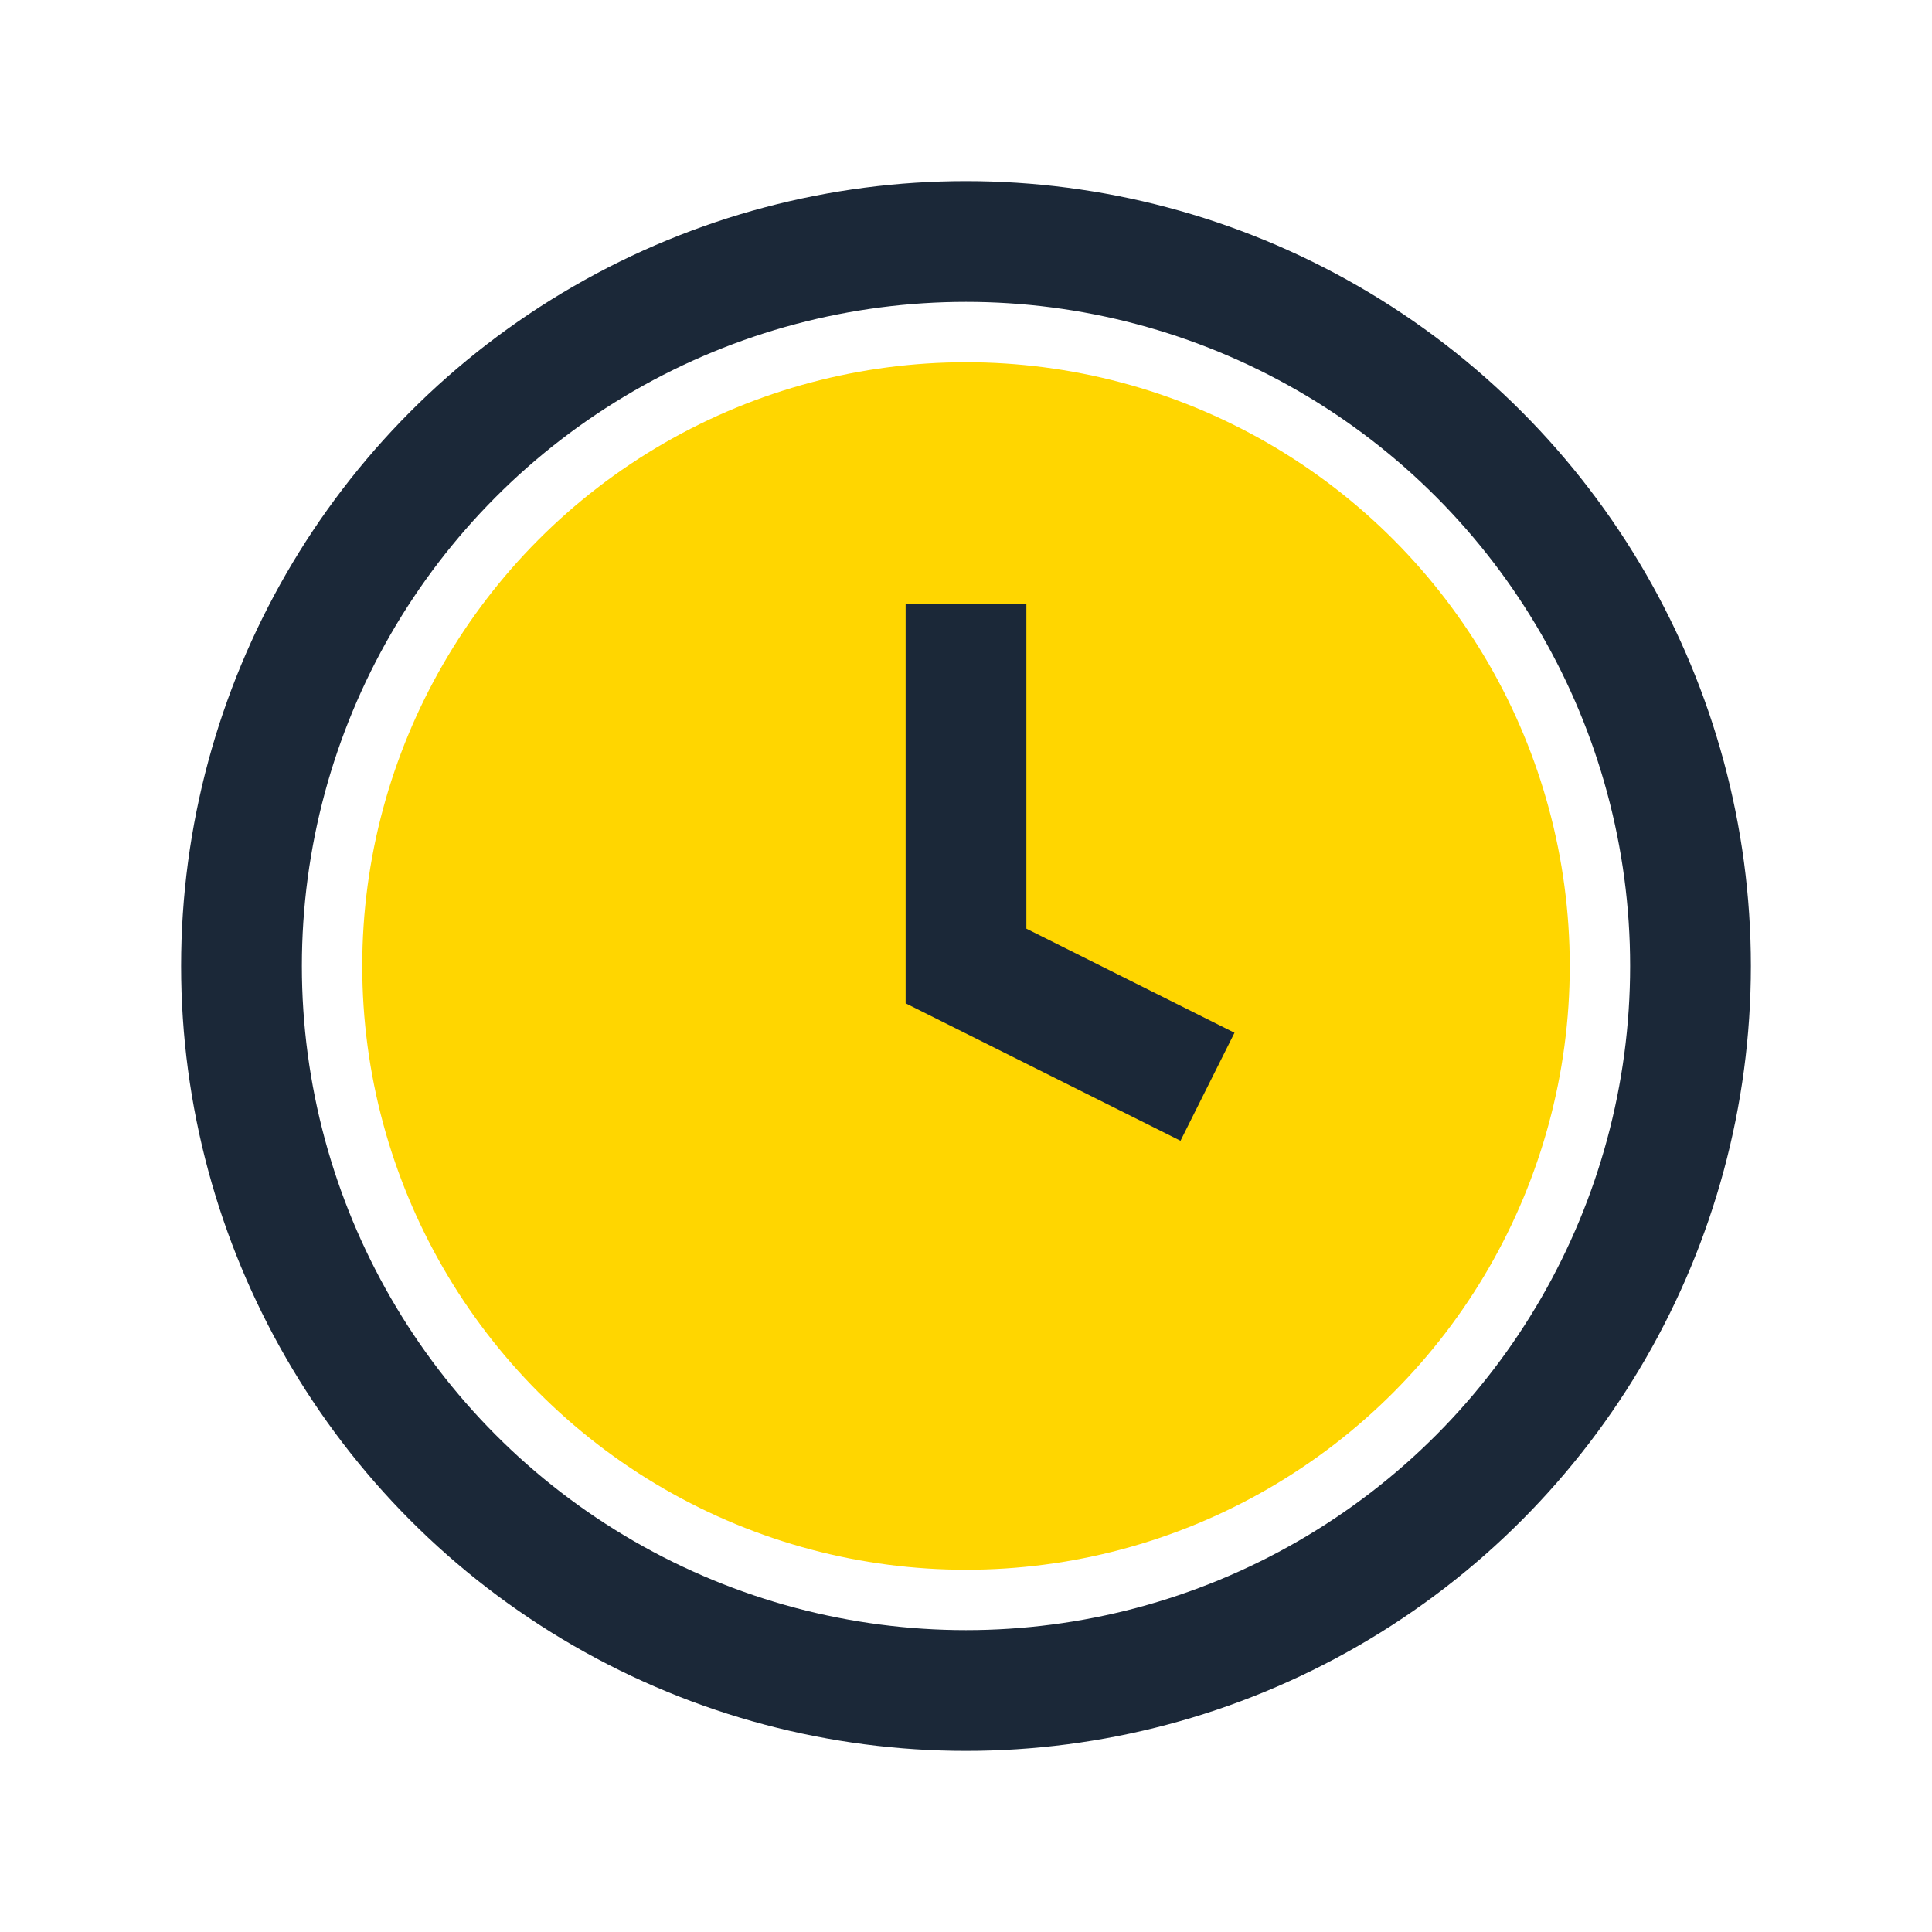 <?xml version="1.0" encoding="UTF-8"?>
<svg xmlns="http://www.w3.org/2000/svg" width="32" height="32" viewBox="0 0 32 32"><circle cx="16" cy="16" r="12" fill="none" stroke="#1B2838" stroke-width="2"/><circle cx="16" cy="16" r="10" fill="#FFD600"/><path d="M16 10v6l4 2" stroke="#1B2838" stroke-width="2" fill="none"/></svg>